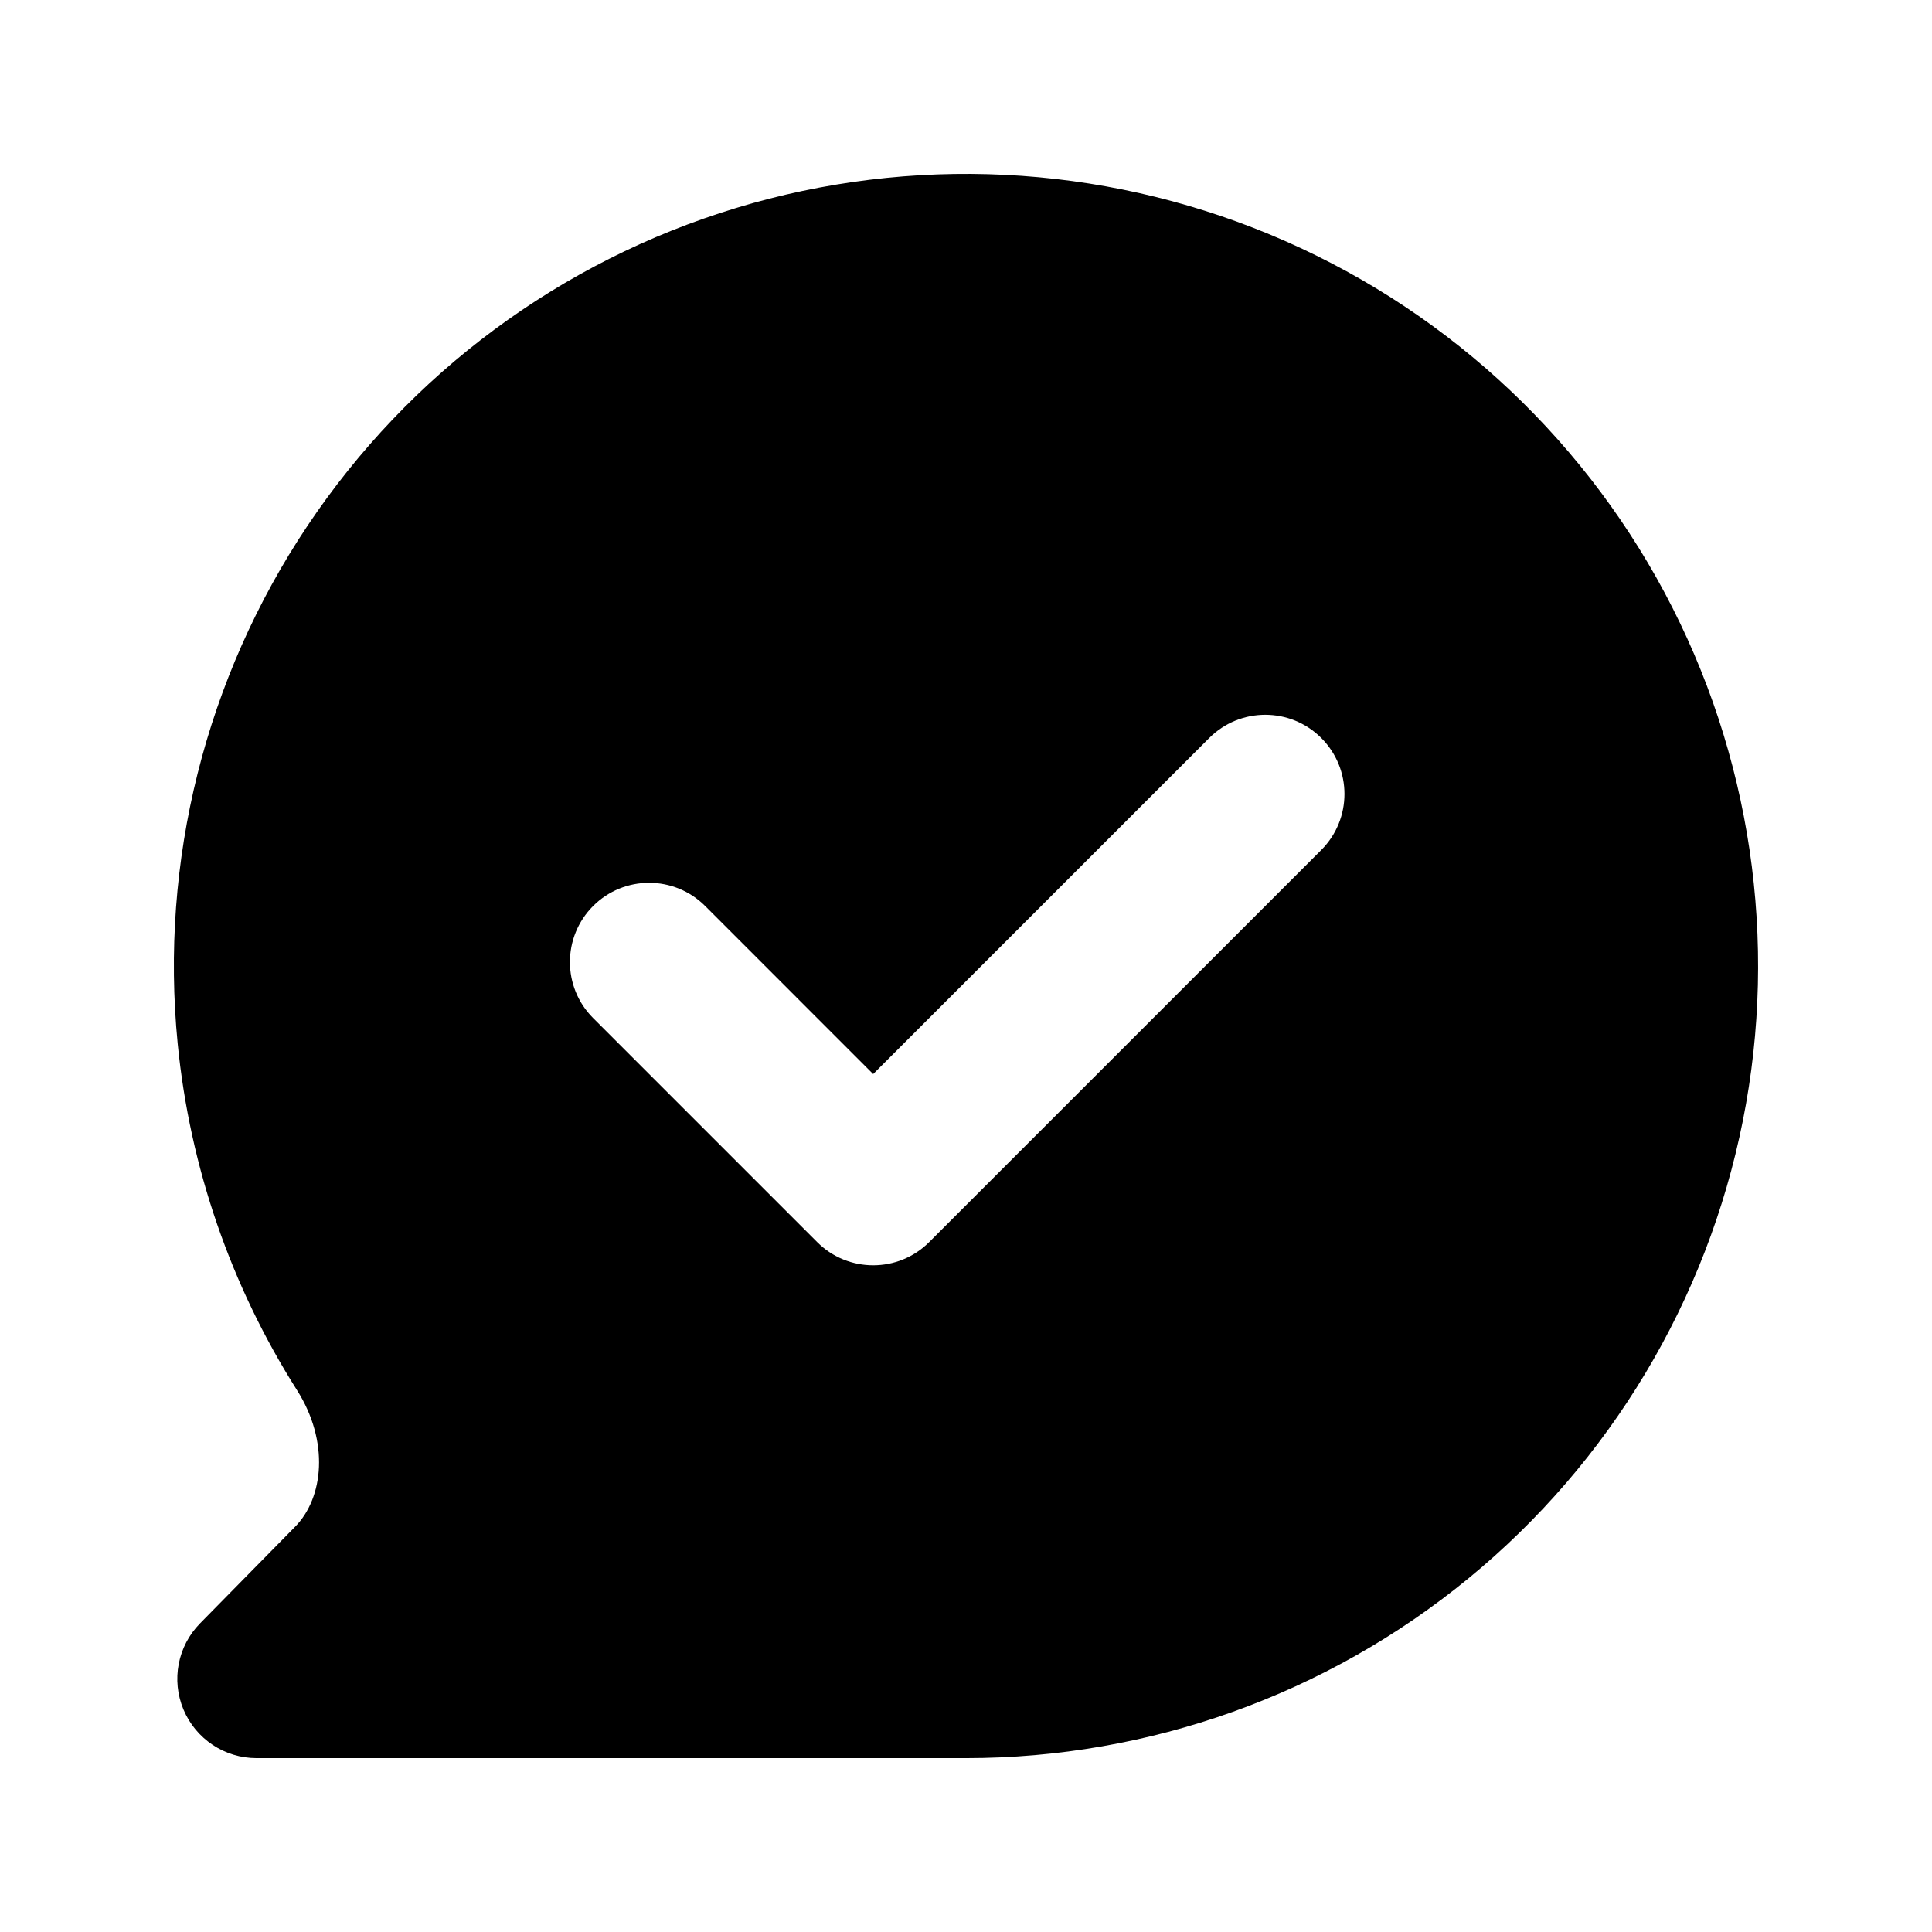 <?xml version="1.0" encoding="UTF-8"?>
<!-- Uploaded to: ICON Repo, www.svgrepo.com, Generator: ICON Repo Mixer Tools -->
<svg fill="#000000" width="800px" height="800px" version="1.1" viewBox="144 144 512 512" xmlns="http://www.w3.org/2000/svg">
 <path d="m339.06 199.12c46.473-14.098 96.398-11.645 141.27 6.941 44.871 18.586 81.906 52.152 104.8 94.984 22.895 42.832 30.227 92.277 20.754 139.91-9.477 47.633-35.176 90.508-72.715 121.32-37.543 30.809-84.605 47.648-133.17 47.648h-188.02c-8.461 0-16.09-5.074-19.359-12.879-3.269-7.801-1.539-16.801 4.394-22.832l25.227-25.648c7.5-7.629 9.105-22.527 0.461-36.164-17.457-27.539-28.375-58.949-31.613-91.82-4.762-48.332 7.383-96.82 34.367-137.2 26.98-40.379 67.129-70.156 113.61-84.254zm155.09 170.14c8.199-8.195 8.199-21.488 0-29.684-8.195-8.199-21.488-8.199-29.684 0l-89.066 89.062-44.527-44.535c-8.199-8.195-21.492-8.195-29.688 0-8.199 8.199-8.199 21.492 0 29.691l59.375 59.375c8.195 8.195 21.488 8.195 29.684 0z" fill-rule="evenodd"/>
</svg>